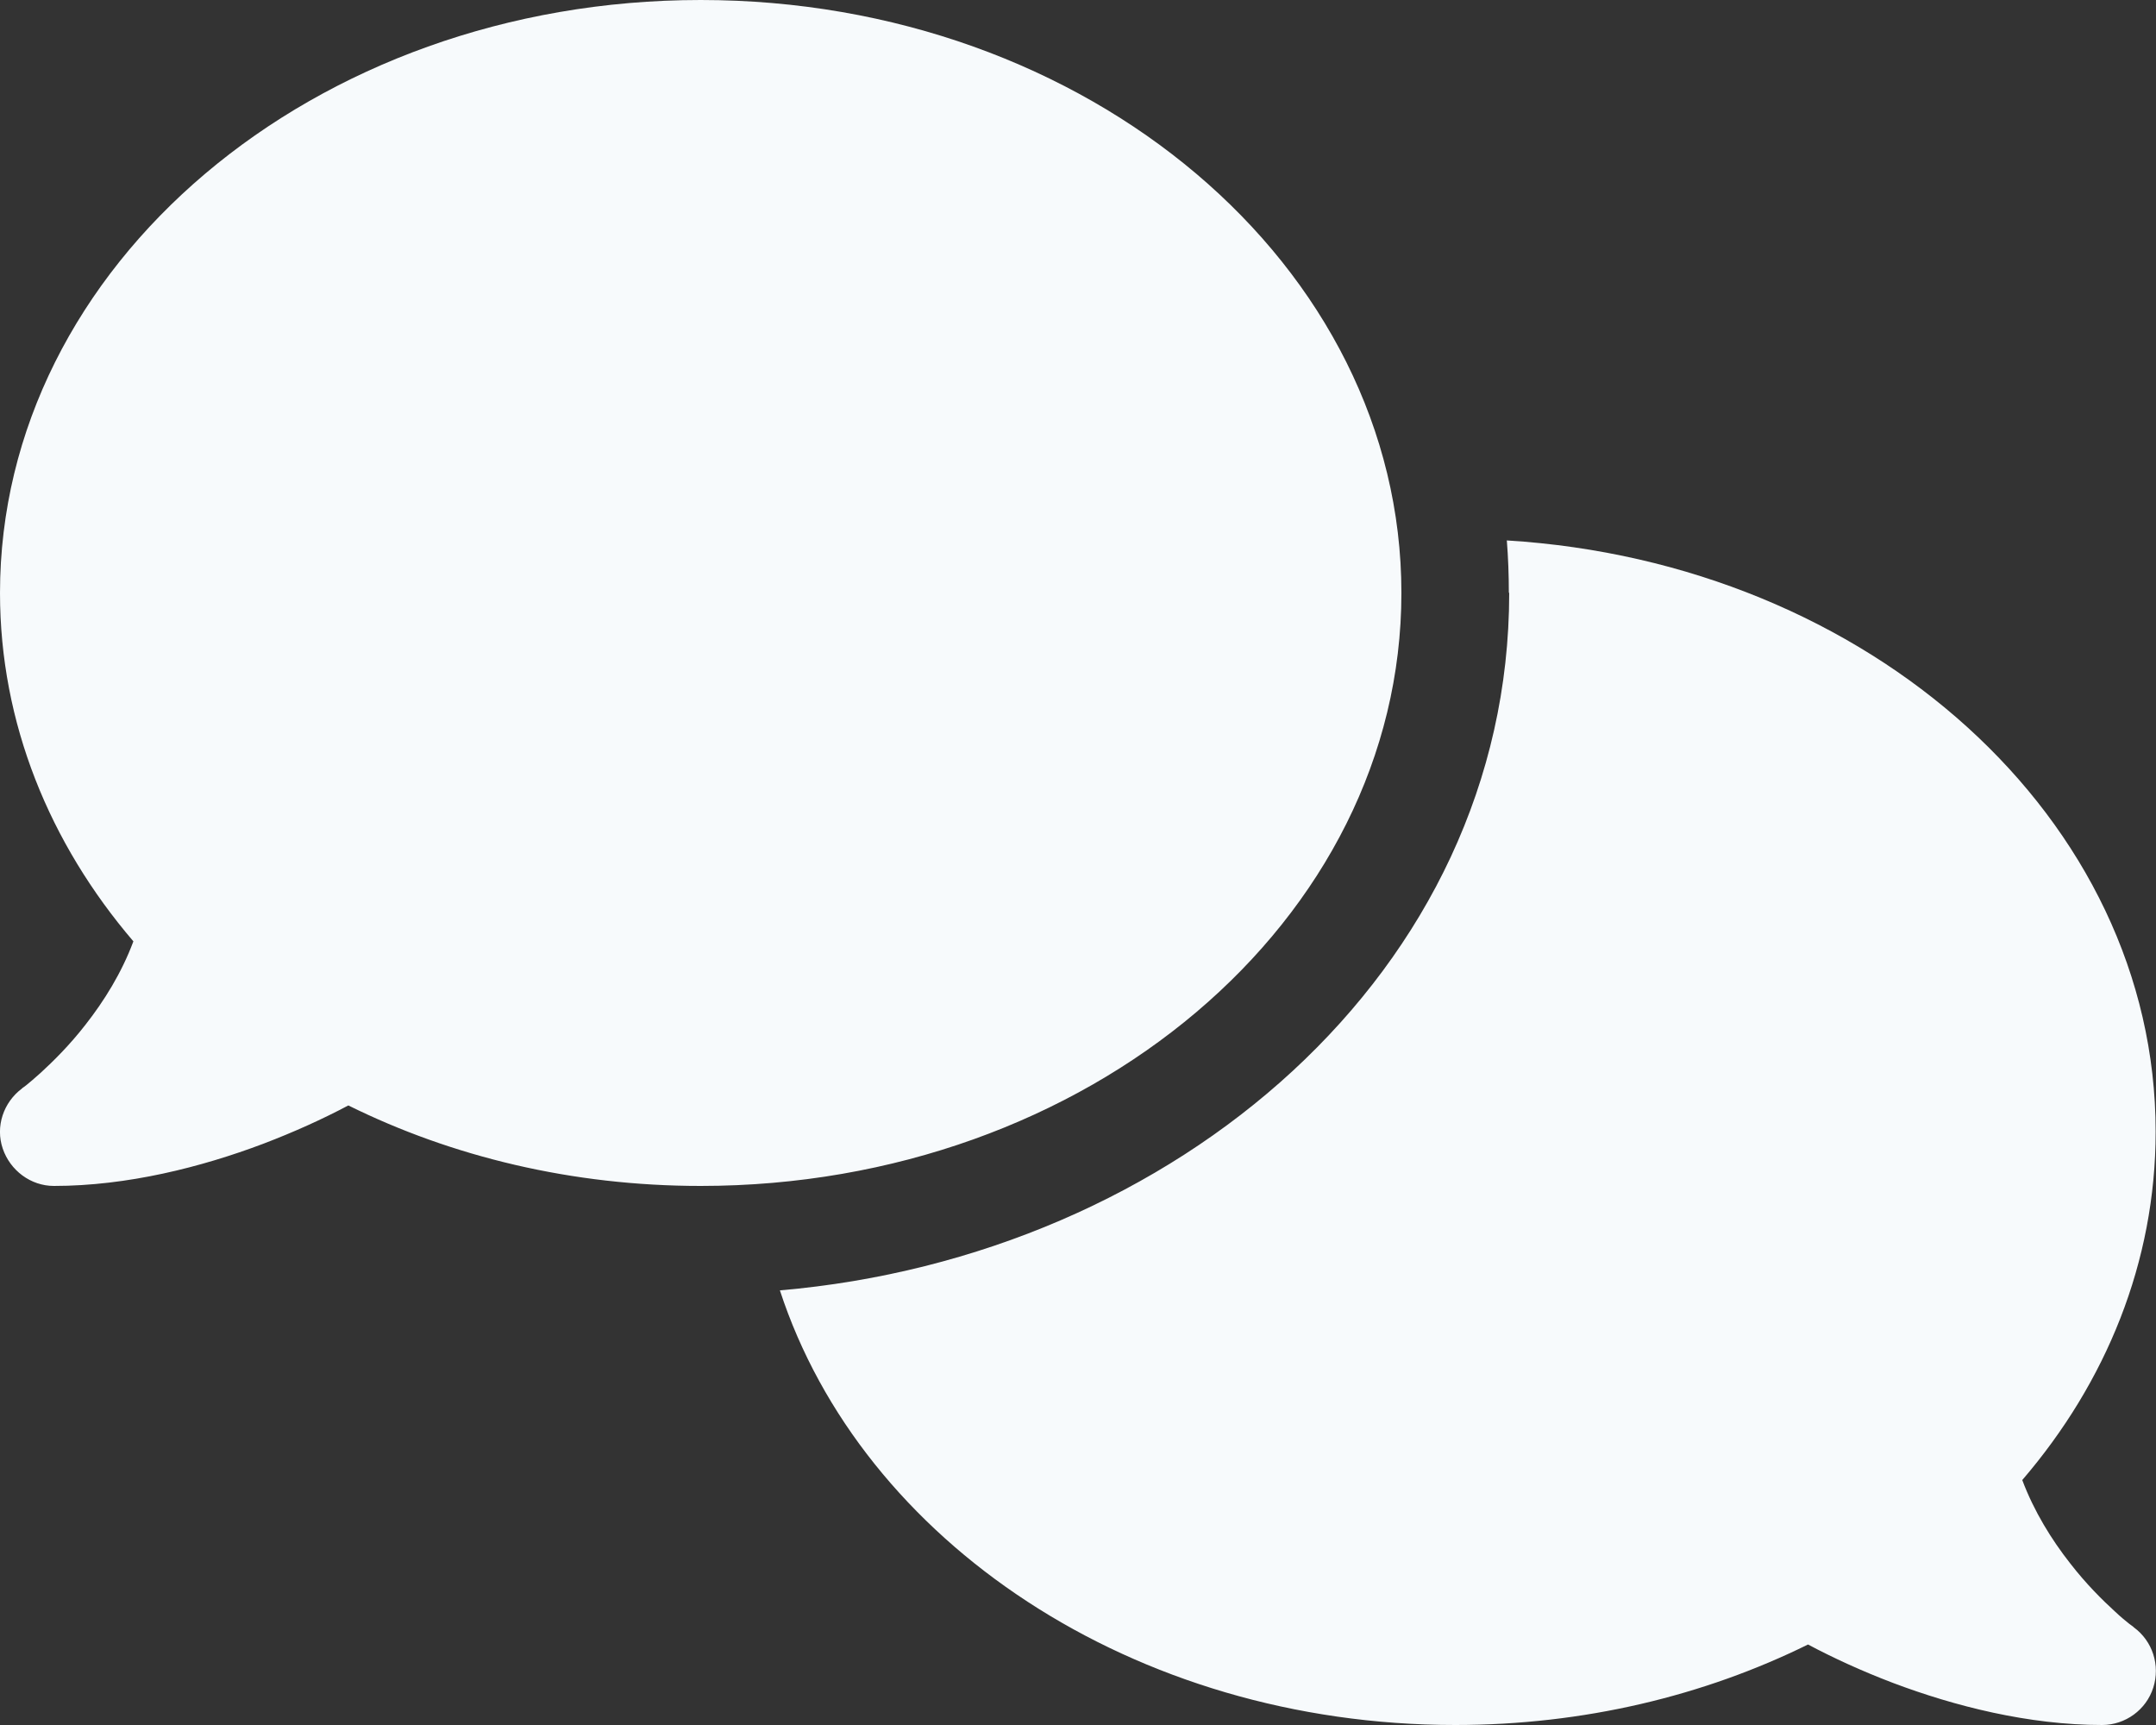 <?xml version="1.0" encoding="UTF-8"?> <svg xmlns="http://www.w3.org/2000/svg" width="30" height="24" viewBox="0 0 30 24" fill="none"><rect x="0" y="0" width="30" height="24" fill="#333333" stroke="none"/><path d="M9.75 16.5C15.136 16.5 19.5 12.806 19.5 8.25C19.5 3.694 15.136 0 9.75 0C4.364 0 2.47395e-05 3.694 2.47395e-05 8.25C2.47395e-05 10.059 0.689 11.733 1.856 13.097C1.692 13.537 1.448 13.927 1.191 14.255C0.966 14.545 0.736 14.77 0.567 14.925C0.483 15 0.413 15.061 0.366 15.098C0.342 15.117 0.323 15.131 0.314 15.136L0.305 15.145C0.047 15.338 -0.066 15.675 0.038 15.98C0.141 16.284 0.427 16.5 0.75 16.5C1.772 16.5 2.803 16.238 3.661 15.914C4.092 15.75 4.495 15.567 4.847 15.38C6.286 16.092 7.959 16.5 9.75 16.5ZM21 8.25C21 13.514 16.355 17.48 10.852 17.953C11.991 21.441 15.769 24 20.25 24C22.041 24 23.714 23.592 25.158 22.88C25.509 23.067 25.908 23.25 26.339 23.414C27.197 23.738 28.228 24 29.25 24C29.573 24 29.864 23.789 29.962 23.48C30.061 23.17 29.953 22.833 29.691 22.641L29.681 22.631C29.672 22.622 29.653 22.613 29.63 22.594C29.583 22.556 29.512 22.5 29.428 22.42C29.259 22.266 29.03 22.041 28.805 21.75C28.547 21.422 28.303 21.028 28.139 20.592C29.306 19.233 29.995 17.559 29.995 15.745C29.995 11.395 26.016 7.828 20.967 7.519C20.986 7.758 20.995 8.002 20.995 8.245L21 8.25Z" fill="#F7FAFC"></path></svg> 